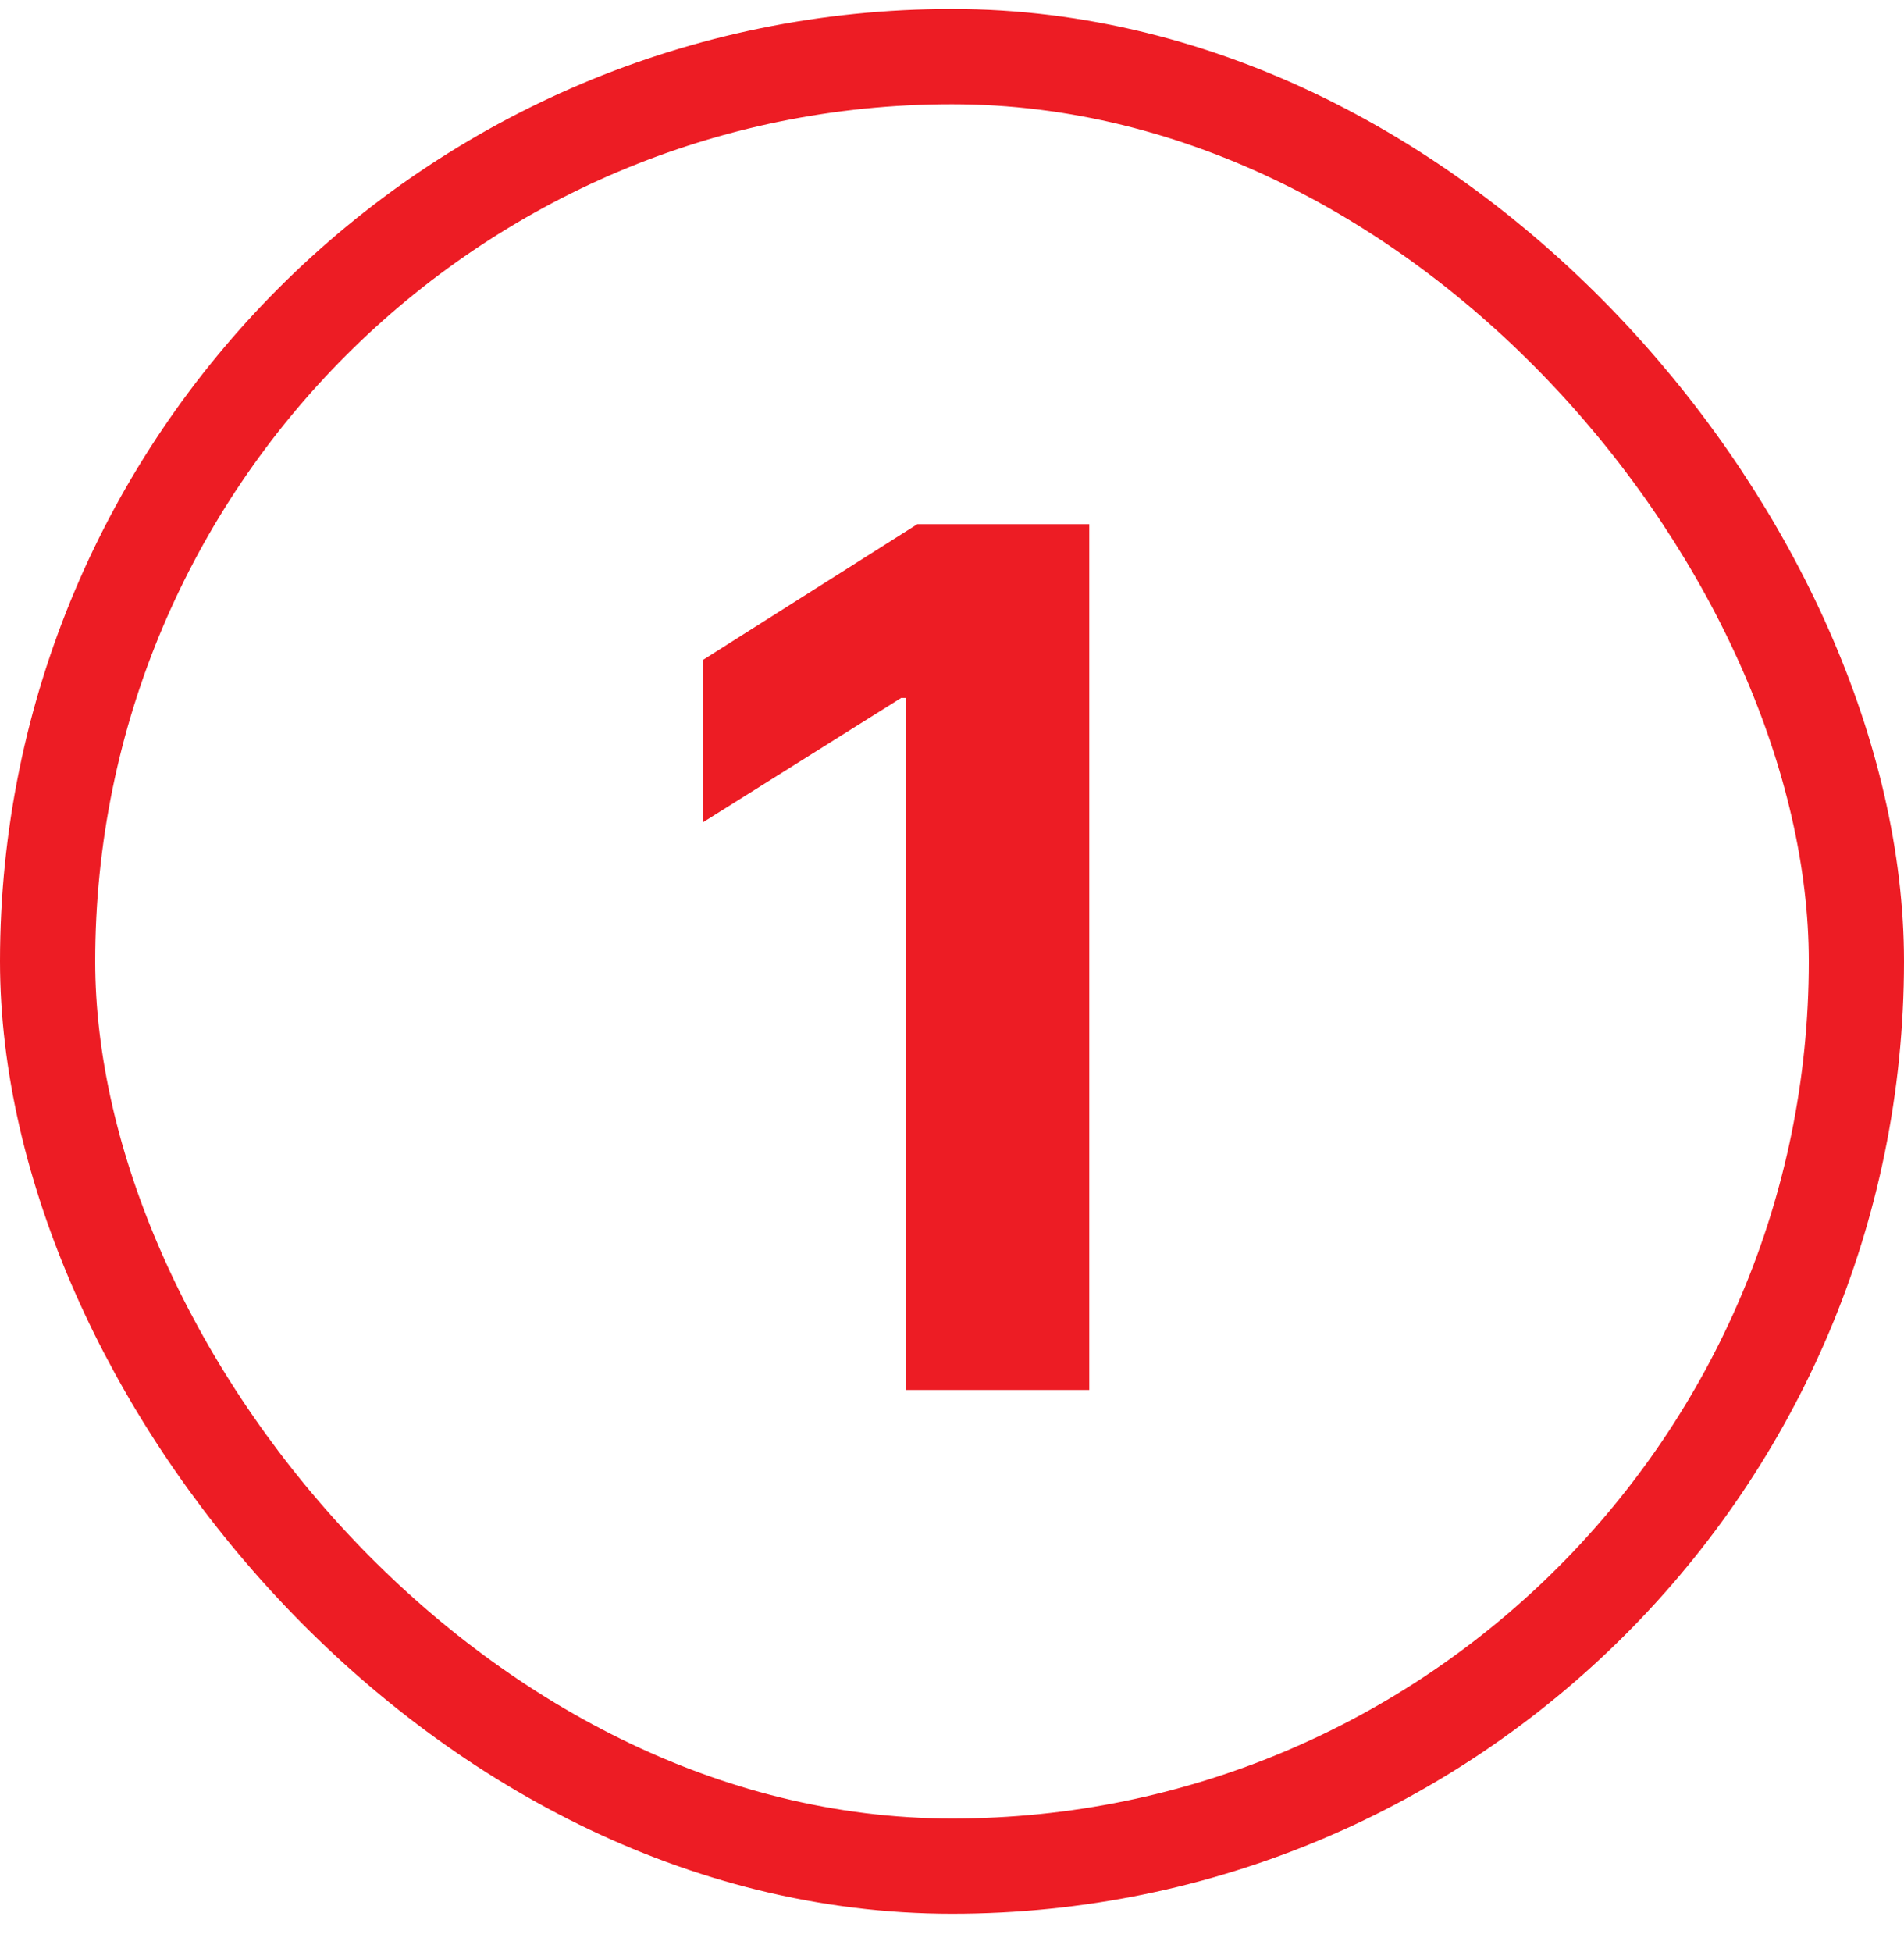<svg xmlns="http://www.w3.org/2000/svg" width="40" height="41" viewBox="0 0 40 41" fill="none"><rect x="1" y="1.189" width="38" height="38" rx="19" stroke="#ED1C24" stroke-width="2"></rect><path d="M22.884 11.008V29.189H19.04V14.656H18.933L14.77 17.267V13.857L19.271 11.008H22.884Z" fill="#ED1C24"></path></svg>